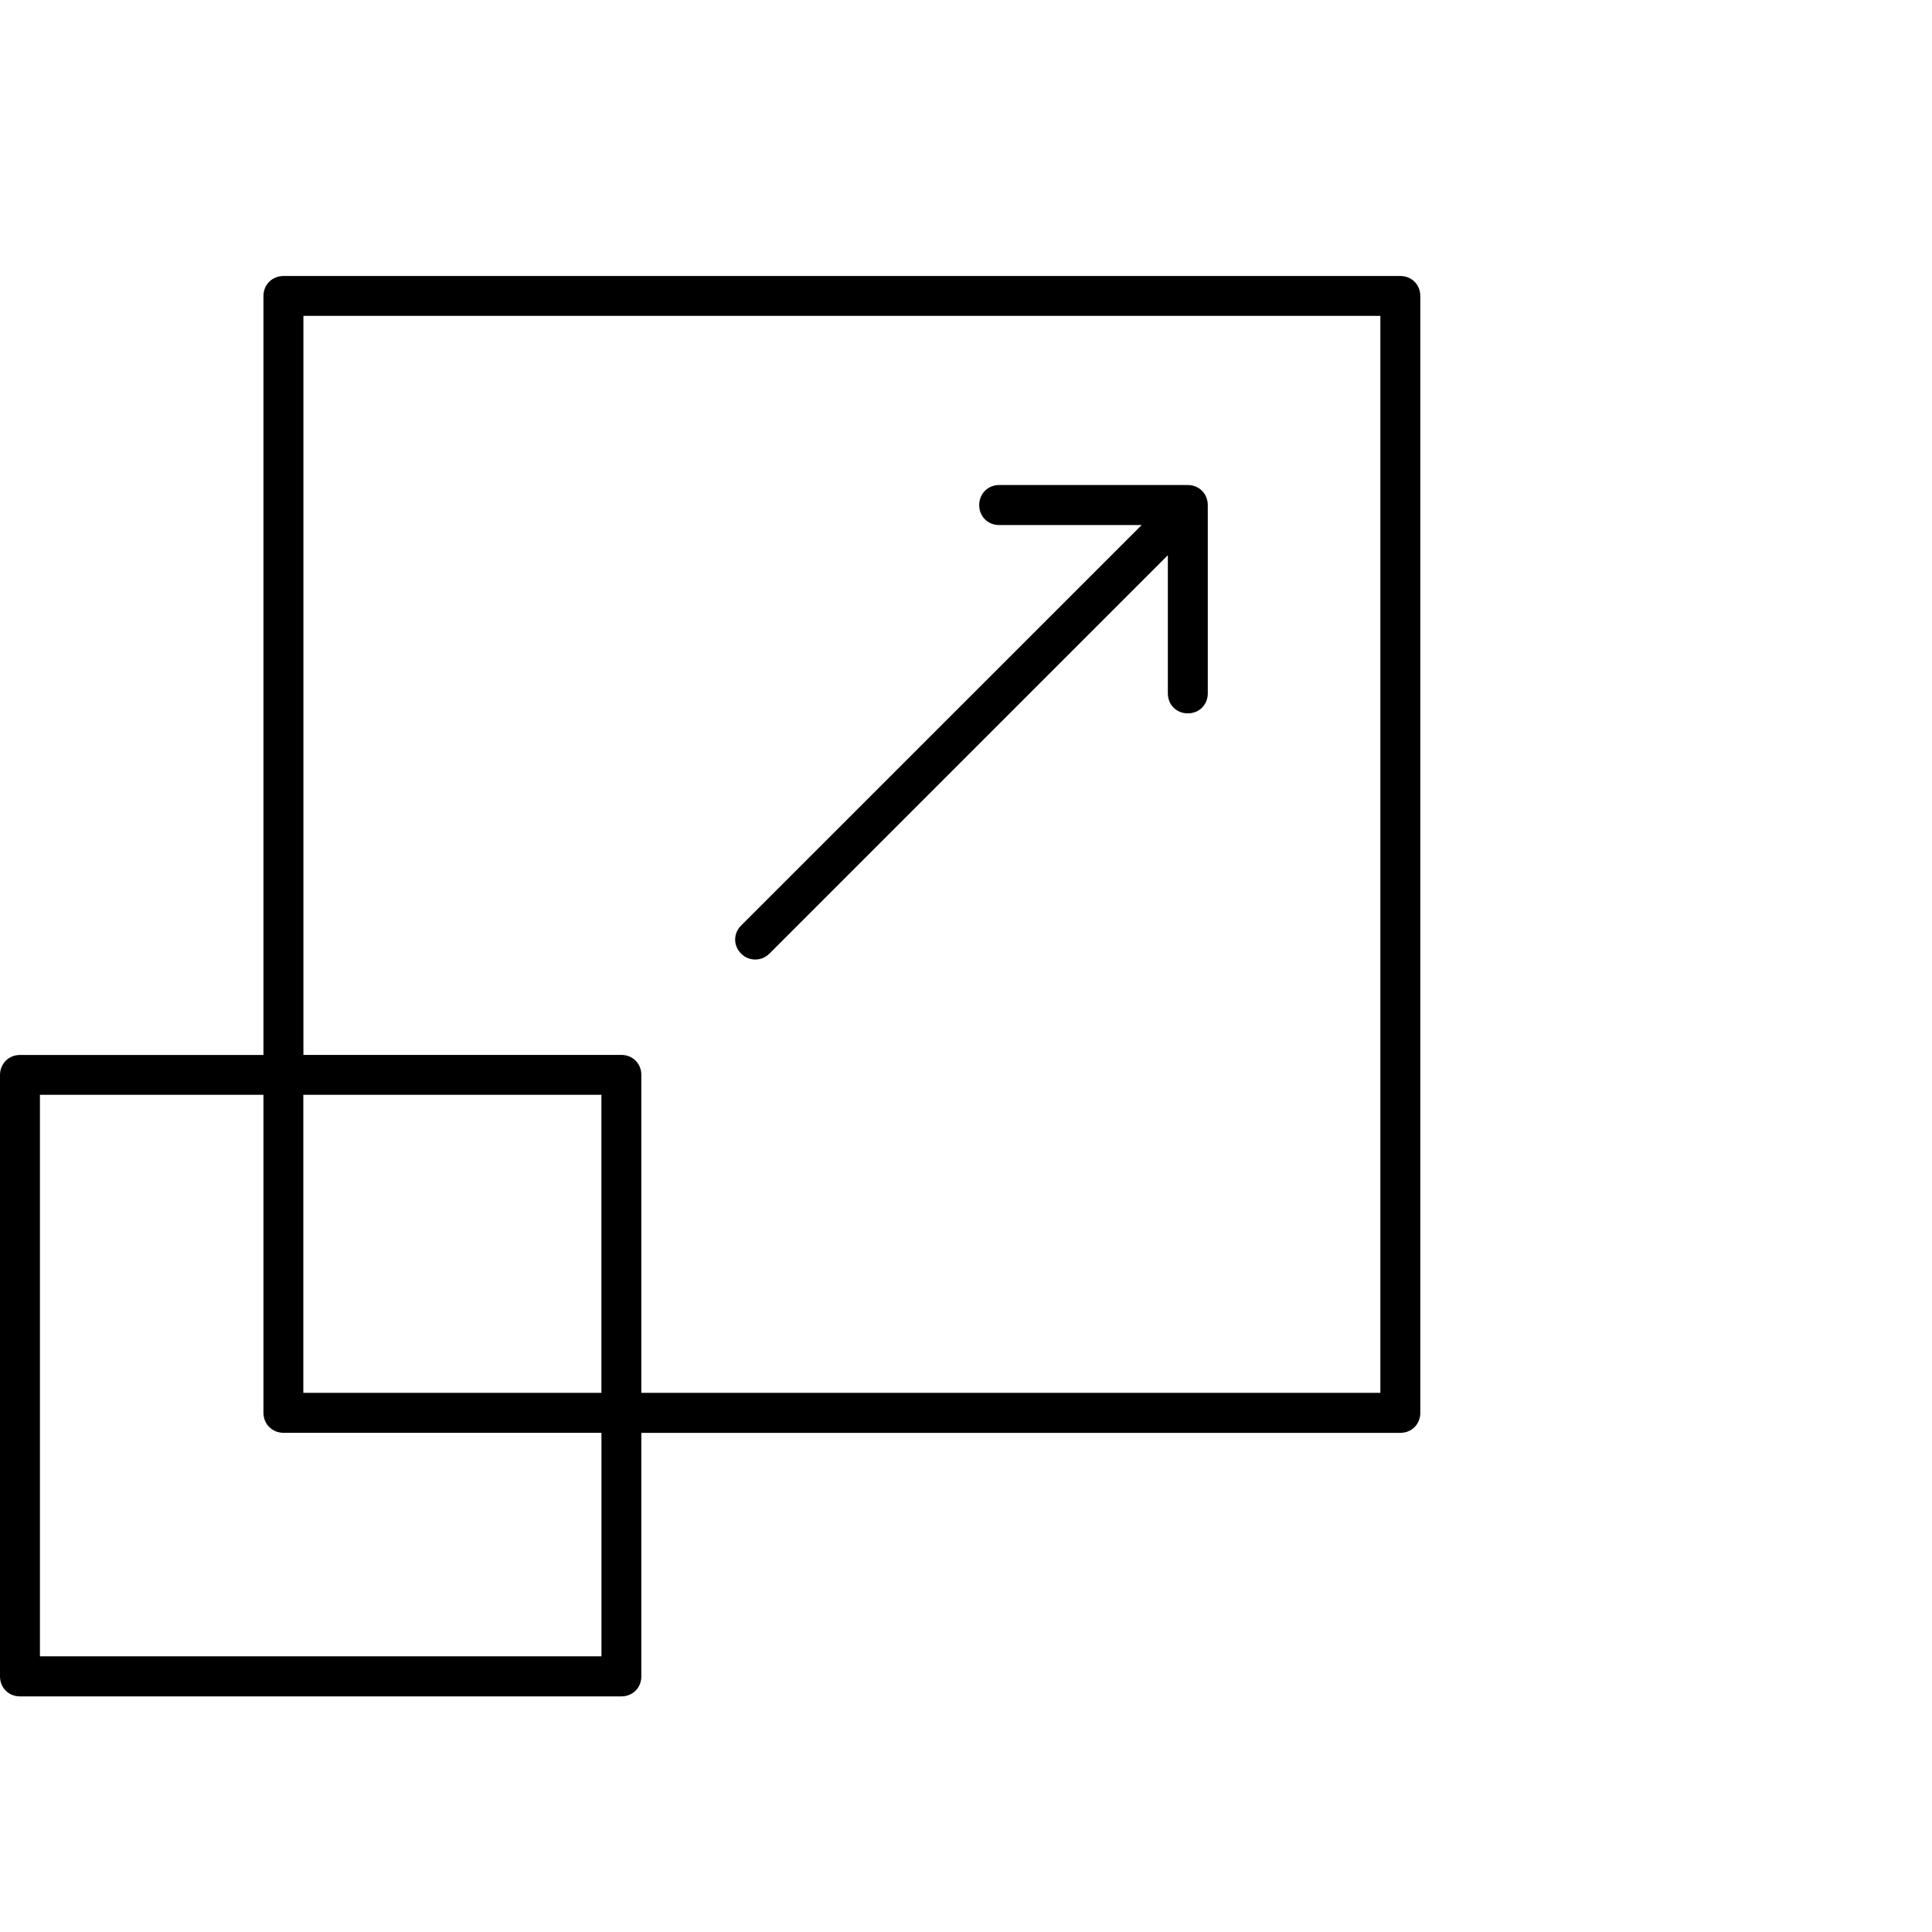 <svg width="42" height="42" viewBox="0 0 42 42" fill="none" xmlns="http://www.w3.org/2000/svg">
<path d="M6.163 6C5.917 6 5.727 6.189 5.727 6.434V22.934H0.434C0.189 22.934 0 23.123 0 23.37V36.444C0 36.69 0.187 36.878 0.434 36.878H13.508C13.754 36.878 13.942 36.691 13.942 36.444V31.149H30.442C30.688 31.149 30.876 30.962 30.876 30.715V6.434C30.876 6.188 30.689 6 30.442 6H6.163ZM6.596 6.867H30.008V30.279H13.942V23.367C13.942 23.121 13.755 22.933 13.508 22.933H6.596V7.367V6.867ZM21.721 10.544C21.476 10.544 21.287 10.733 21.287 10.98C21.287 11.227 21.474 11.414 21.721 11.414H24.819L16.112 20.119C15.938 20.293 15.938 20.558 16.112 20.732C16.198 20.818 16.307 20.858 16.415 20.859H16.419C16.532 20.859 16.638 20.818 16.724 20.732H16.726L25.388 12.07V15.074C25.388 15.32 25.575 15.508 25.822 15.508C26.069 15.508 26.256 15.321 26.256 15.074V10.98C26.256 10.734 26.067 10.544 25.822 10.544H21.721ZM0.868 23.8H5.727V30.712C5.727 30.957 5.918 31.148 6.163 31.148H13.075V36.007H0.868V24.3V23.8ZM6.594 23.8H13.074V30.279H6.594V24.3V23.8Z" fill="black"/>
</svg>
